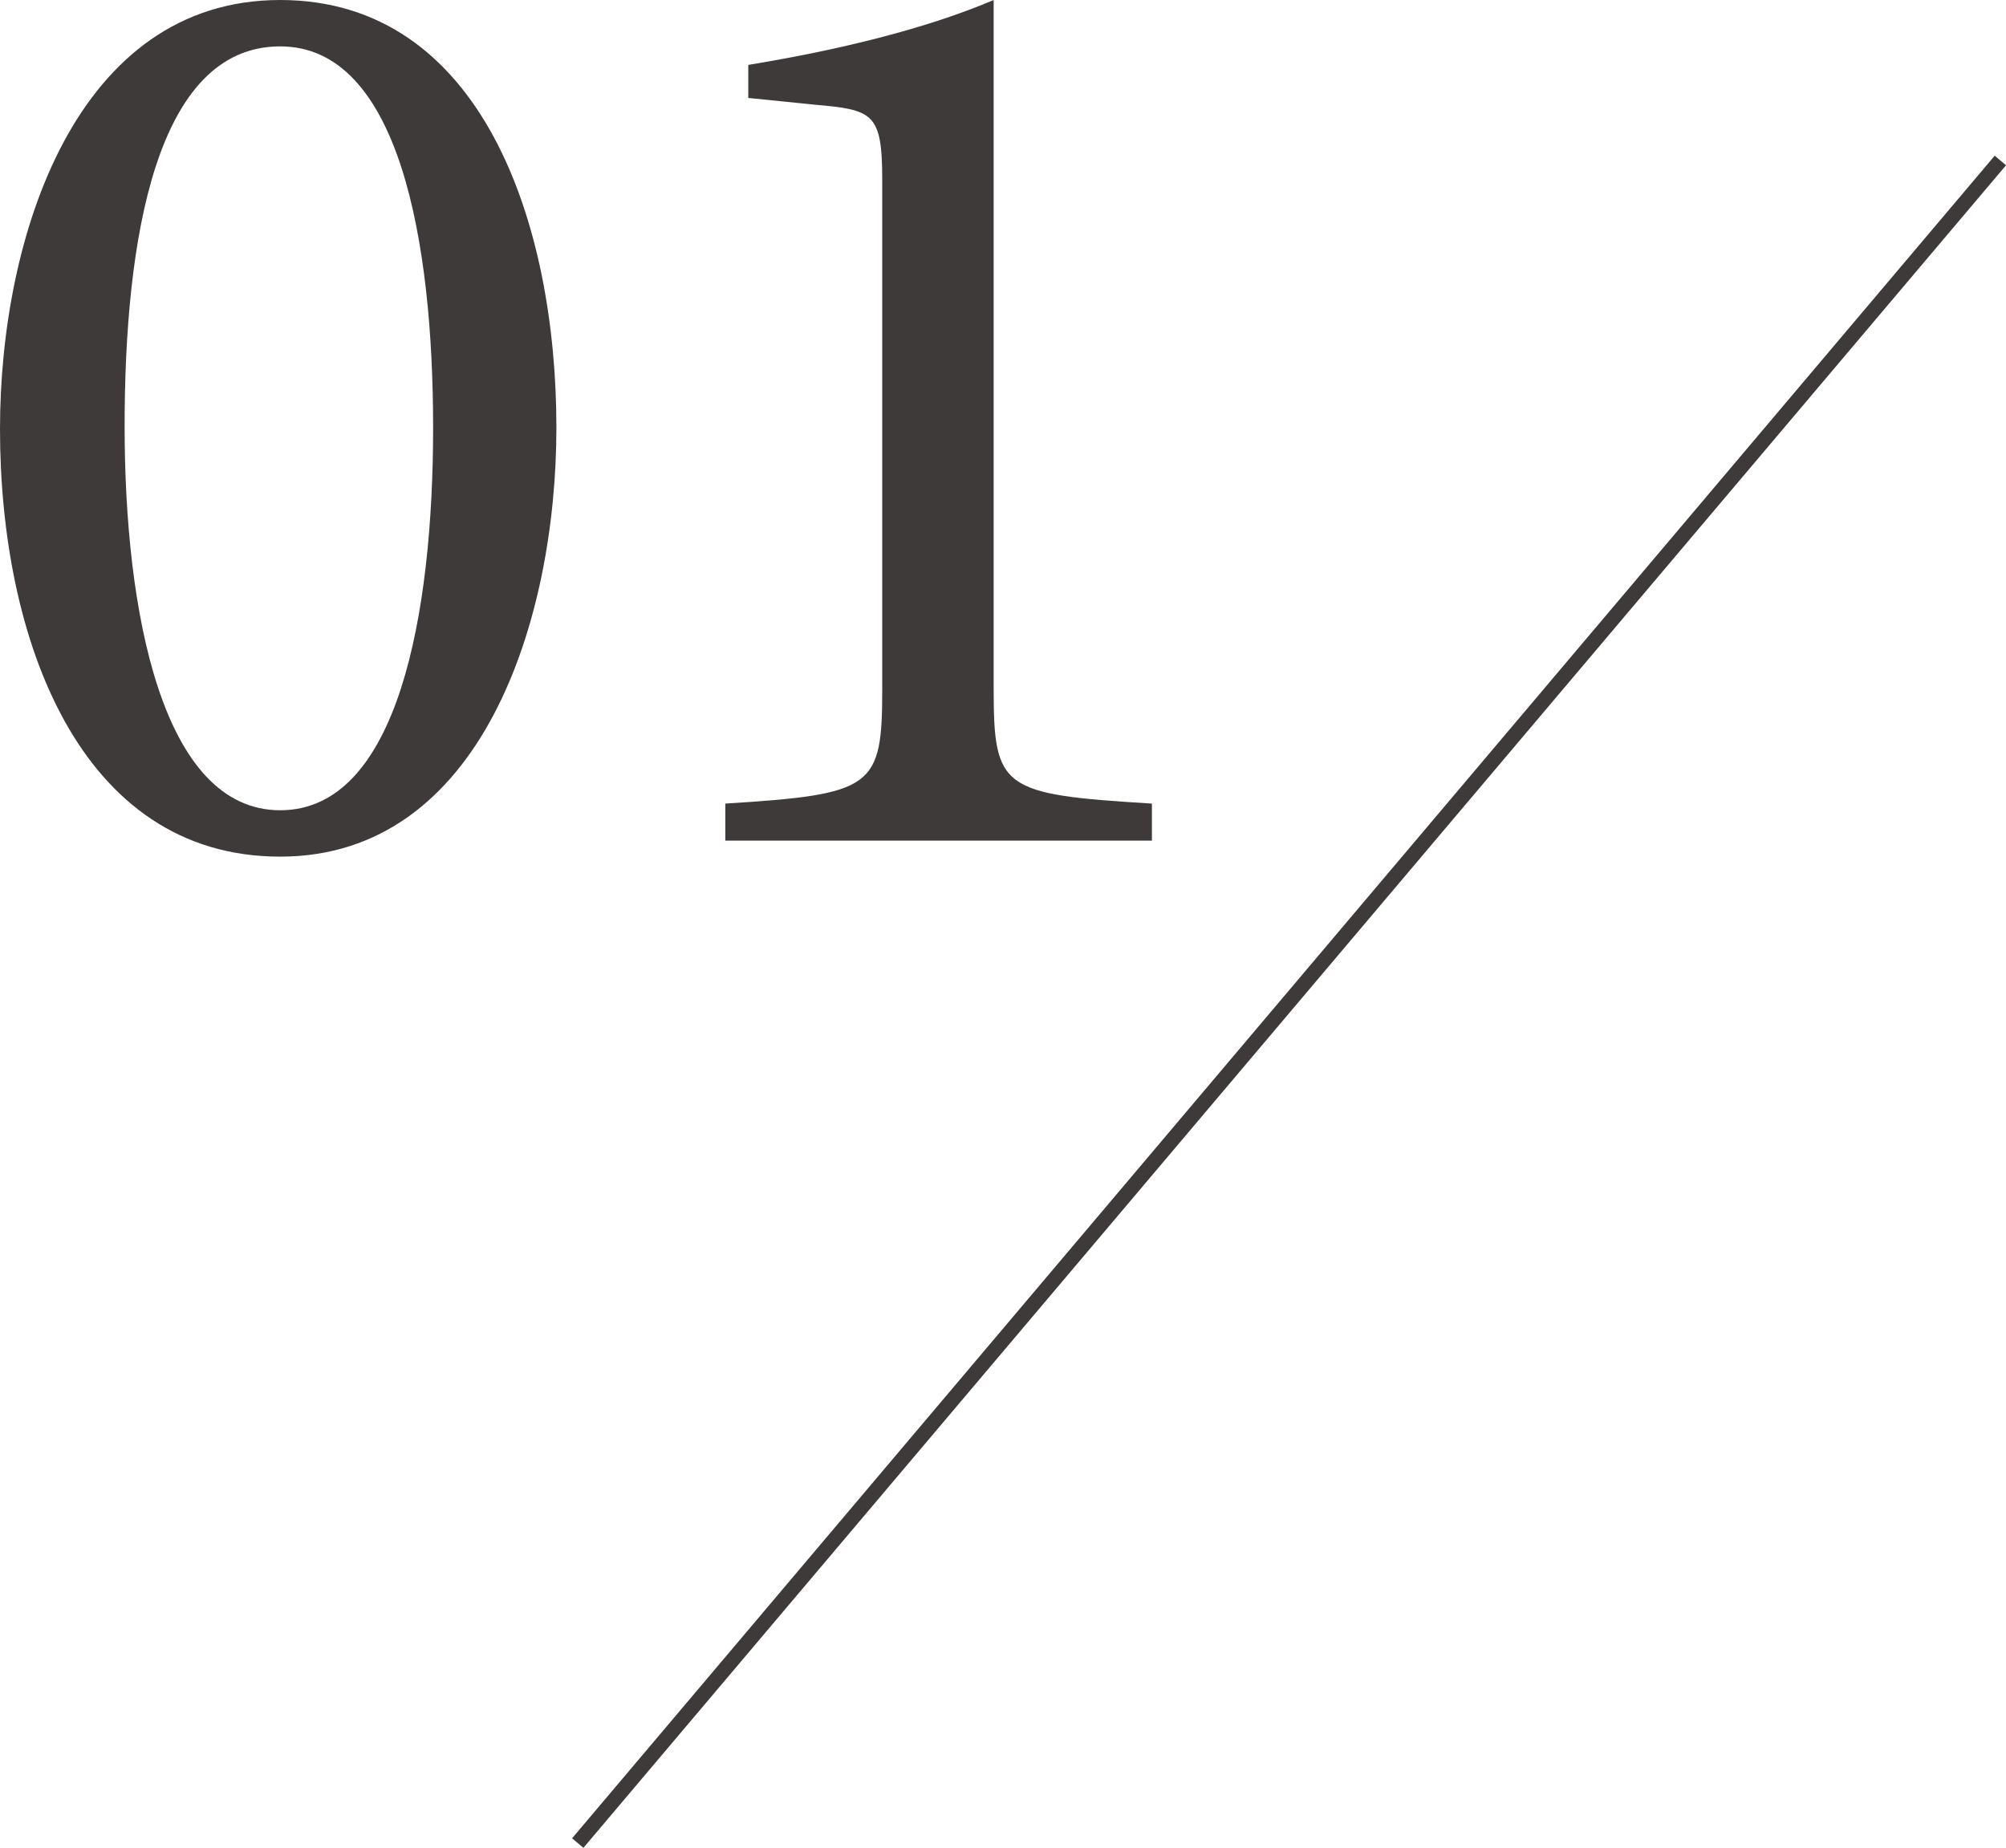 <?xml version="1.0" encoding="UTF-8"?><svg id="_イヤー_1" xmlns="http://www.w3.org/2000/svg" viewBox="0 0 135.38 124.7"><defs><style>.cls-1{fill:#3e3a39;}.cls-2{fill:none;stroke:#3e3a39;stroke-miterlimit:10;}</style></defs><g><path class="cls-1" d="M18.91,0c13.57,0,18.64,15.01,18.64,28.86,0,13.04-5.07,28.95-18.64,28.95S0,43.06,0,28.95C0,15.9,5.16,0,18.91,0Zm0,3.13c-8.42,0-10.5,13.13-10.5,25.64s2.53,25.91,10.5,25.91,10.32-13.31,10.32-25.82S26.96,3.13,18.91,3.13Z"/><path class="cls-1" d="M48.95,56.73v-2.5c10.04-.63,10.59-1.07,10.59-7.77V12.15c0-4.56-.63-4.74-4.61-5.09l-4.43-.45v-2.23c5.97-.98,11.94-2.41,16.56-4.38V46.46c0,6.79,.54,7.15,10.68,7.77v2.5h-28.77Z"/></g><line class="cls-2" x1="135" y1="10.83" x2="38.99" y2="124.38"/></svg>